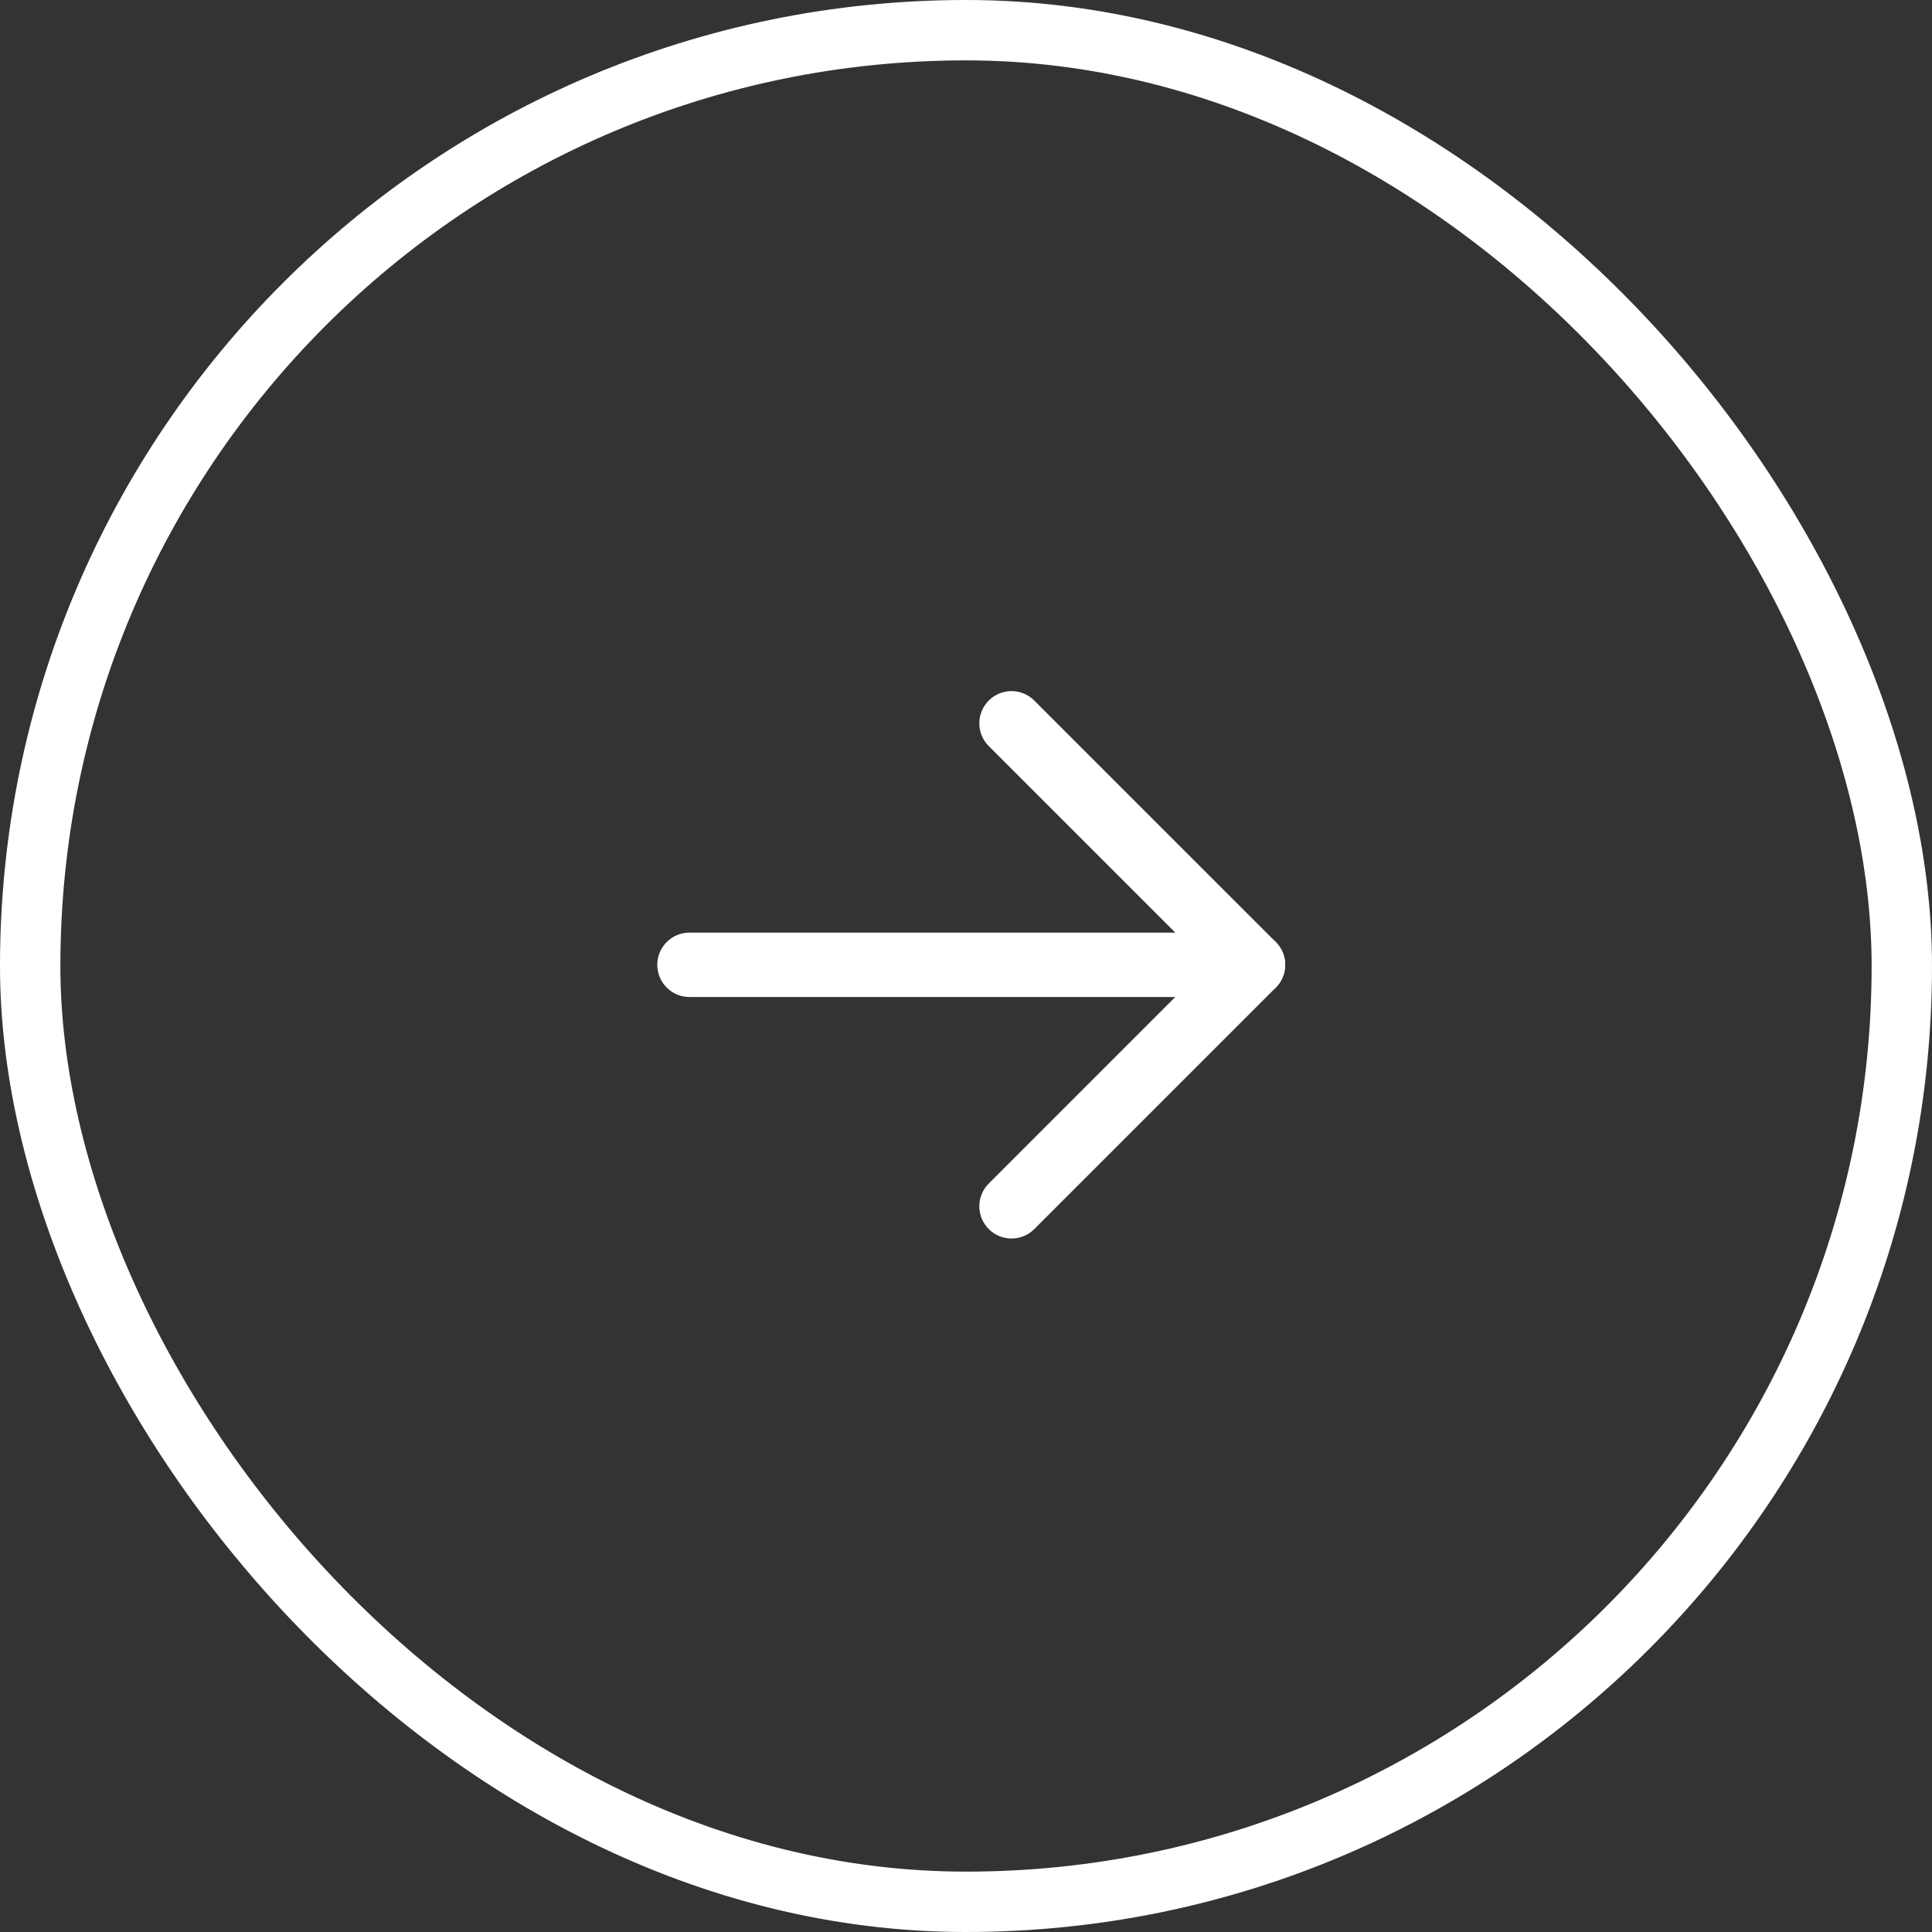 <svg xmlns="http://www.w3.org/2000/svg" xmlns:xlink="http://www.w3.org/1999/xlink" fill="none" version="1.1" width="48" height="48" viewBox="0 0 48 48"><rect x="0" y="0" width="48" height="48" fill="#333333" stroke="none"/><defs><clipPath id="master_svg0_0_254"><rect x="0" y="0" width="48" height="48" rx="24"/></clipPath><clipPath id="master_svg1_0_256"><rect x="36" y="12" width="24" height="24" rx="0"/></clipPath></defs><g clip-path="url(#master_svg0_0_254)"><g transform="matrix(-1,0,0,1,72,0)" clip-path="url(#master_svg1_0_256)"><g transform="matrix(1,-8.742277657347586e-8,-8.742277657347586e-8,-1,0,47.941)"><path d="M40.87,24.771L54.87,24.771Q54.949,24.771,55.026,24.755Q55.103,24.74,55.176,24.71Q55.249,24.68,55.315,24.636Q55.38,24.592,55.436,24.536Q55.492,24.481,55.535,24.415Q55.579,24.35,55.609,24.277Q55.639,24.204,55.655,24.127Q55.67,24.049,55.67,23.971Q55.67,23.892,55.655,23.815Q55.639,23.737,55.609,23.664Q55.579,23.592,55.535,23.526Q55.492,23.461,55.436,23.405Q55.38,23.349,55.315,23.305Q55.249,23.262,55.176,23.231Q55.103,23.201,55.026,23.186Q54.949,23.171,54.87,23.171L40.87,23.171Q40.791,23.171,40.714,23.186Q40.637,23.201,40.564,23.231Q40.491,23.262,40.426,23.305Q40.36,23.349,40.304,23.405Q40.249,23.461,40.205,23.526Q40.161,23.592,40.131,23.664Q40.101,23.737,40.085,23.815Q40.07,23.892,40.07,23.971Q40.07,24.049,40.085,24.127Q40.101,24.204,40.131,24.277Q40.161,24.35,40.205,24.415Q40.249,24.481,40.304,24.536Q40.36,24.592,40.426,24.636Q40.491,24.68,40.564,24.71Q40.637,24.74,40.714,24.755Q40.791,24.771,40.87,24.771Z" fill-rule="evenodd" fill="#FFFFFF" fill-opacity="1"/></g><g transform="matrix(1,-8.742277657347586e-8,-8.742277657347586e-8,-1,0,59.941)"><path d="M47.435,30.536Q47.547,30.424,47.608,30.277Q47.669,30.13,47.669,29.971Q47.669,29.892,47.654,29.815Q47.638,29.737,47.608,29.664Q47.578,29.592,47.534,29.526Q47.491,29.461,47.435,29.405Q47.379,29.349,47.314,29.305Q47.248,29.262,47.175,29.231Q47.102,29.201,47.025,29.186Q46.948,29.171,46.869,29.171Q46.71,29.171,46.563,29.231Q46.416,29.292,46.303,29.405L46.303,29.405L40.303,35.405Q40.248,35.461,40.204,35.526Q40.16,35.592,40.13,35.664Q40.1,35.737,40.085,35.815Q40.069,35.892,40.069,35.971Q40.069,36.049,40.085,36.127Q40.1,36.204,40.13,36.277Q40.16,36.35,40.204,36.415Q40.248,36.481,40.303,36.536L46.303,42.535L46.303,42.536Q46.416,42.649,46.563,42.71Q46.71,42.771,46.869,42.771Q46.948,42.771,47.025,42.755Q47.102,42.74,47.175,42.71Q47.248,42.679,47.314,42.636Q47.379,42.592,47.435,42.536Q47.491,42.481,47.534,42.415Q47.578,42.349,47.608,42.277Q47.638,42.204,47.654,42.127Q47.669,42.049,47.669,41.971Q47.669,41.811,47.608,41.664Q47.547,41.517,47.435,41.405L47.434,41.404L42.001,35.971L47.434,30.537L47.435,30.536L47.435,30.536Z" fill-rule="evenodd" fill="#FFFFFF" fill-opacity="1"/></g></g><rect x="0.75" y="0.75" width="46.5" height="46.5" rx="23.25" fill-opacity="0" stroke-opacity="1" stroke="#FFFFFF" fill="none" stroke-width="1.5"/></g></svg>
